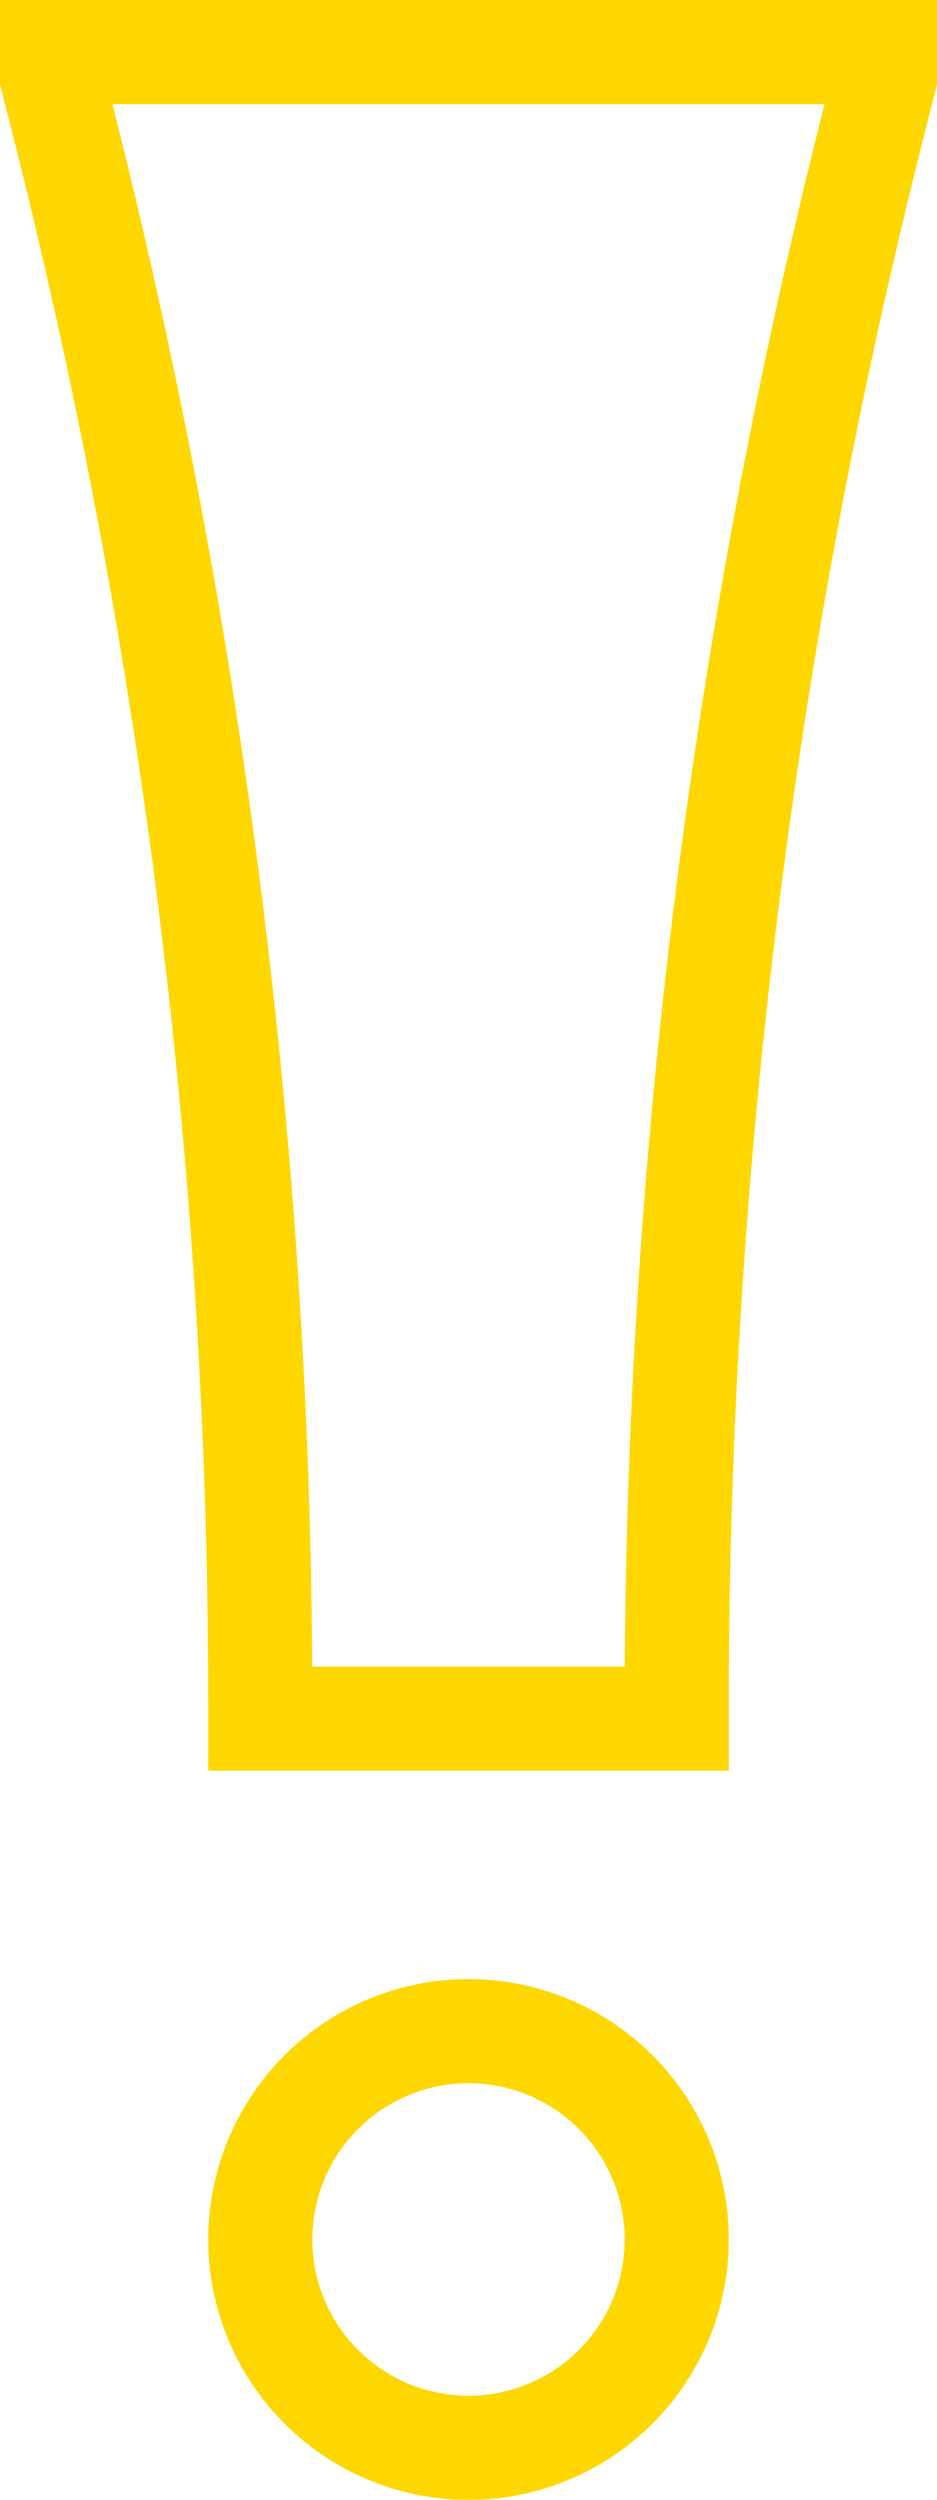 <svg width="18" height="48" viewBox="0 0 18 48" fill="none" xmlns="http://www.w3.org/2000/svg">
<path d="M9 39C10.061 39 11.078 39.421 11.828 40.172C12.579 40.922 13 41.939 13 43C13 44.061 12.579 45.078 11.828 45.828C11.078 46.579 10.061 47 9 47C7.939 47 6.922 46.579 6.172 45.828C5.421 45.078 5 44.061 5 43C5 41.939 5.421 40.922 6.172 40.172C6.922 39.421 7.939 39 9 39ZM13 33H5V32.742C5 22.29 3.678 11.88 1.066 1.76L1 1.5V1H17V1.5L16.934 1.758C14.322 11.878 13 22.288 13 32.74V33Z" stroke="#FFD700" stroke-width="2"/>
</svg>
